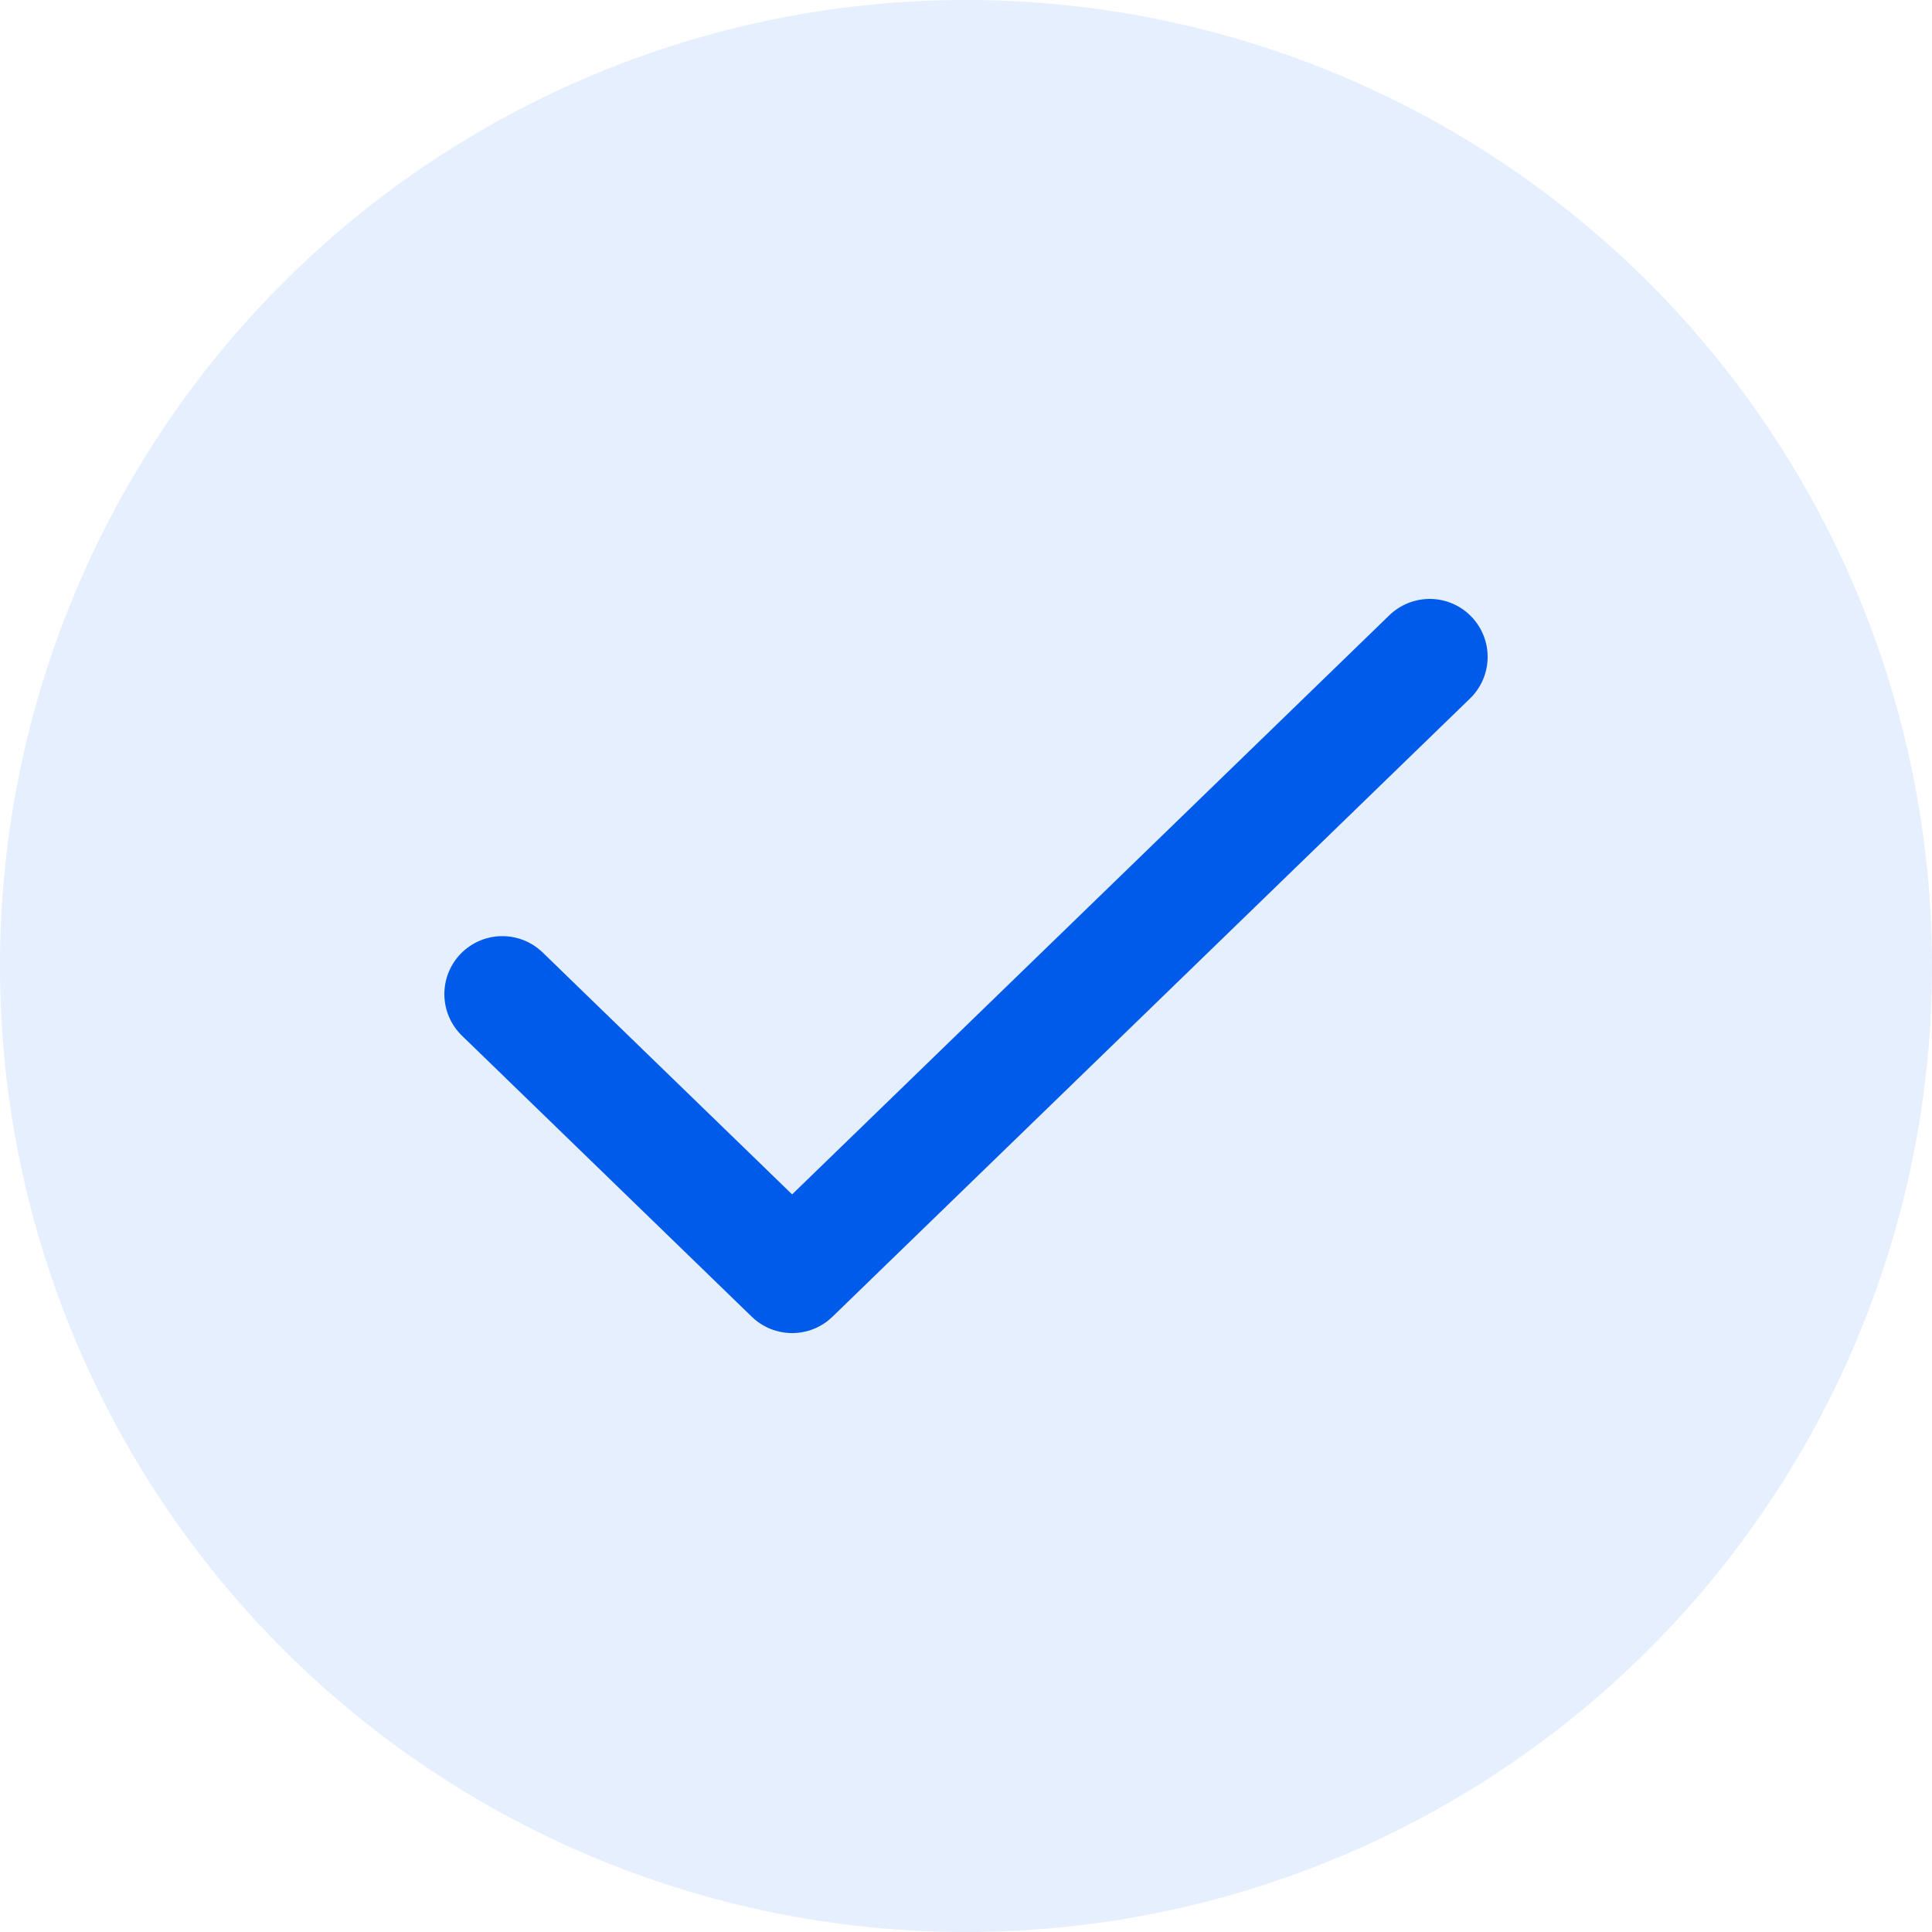 <svg xmlns="http://www.w3.org/2000/svg" width="50" height="50" viewBox="0 0 50 50"><g id="Group_208" data-name="Group 208" transform="translate(-719 -2547)"><path id="Path_1386" data-name="Path 1386" d="M25,0A25,25,0,1,1,0,25,25,25,0,0,1,25,0Z" transform="translate(719 2547)" fill="#005bea" opacity="0.1"></path><path id="Icon_feather-check" data-name="Icon feather-check" d="M30,9,13.5,25,6,17.727" transform="translate(726 2555)" fill="none" stroke="#005bea" stroke-linecap="round" stroke-linejoin="round" stroke-width="3"></path></g></svg>